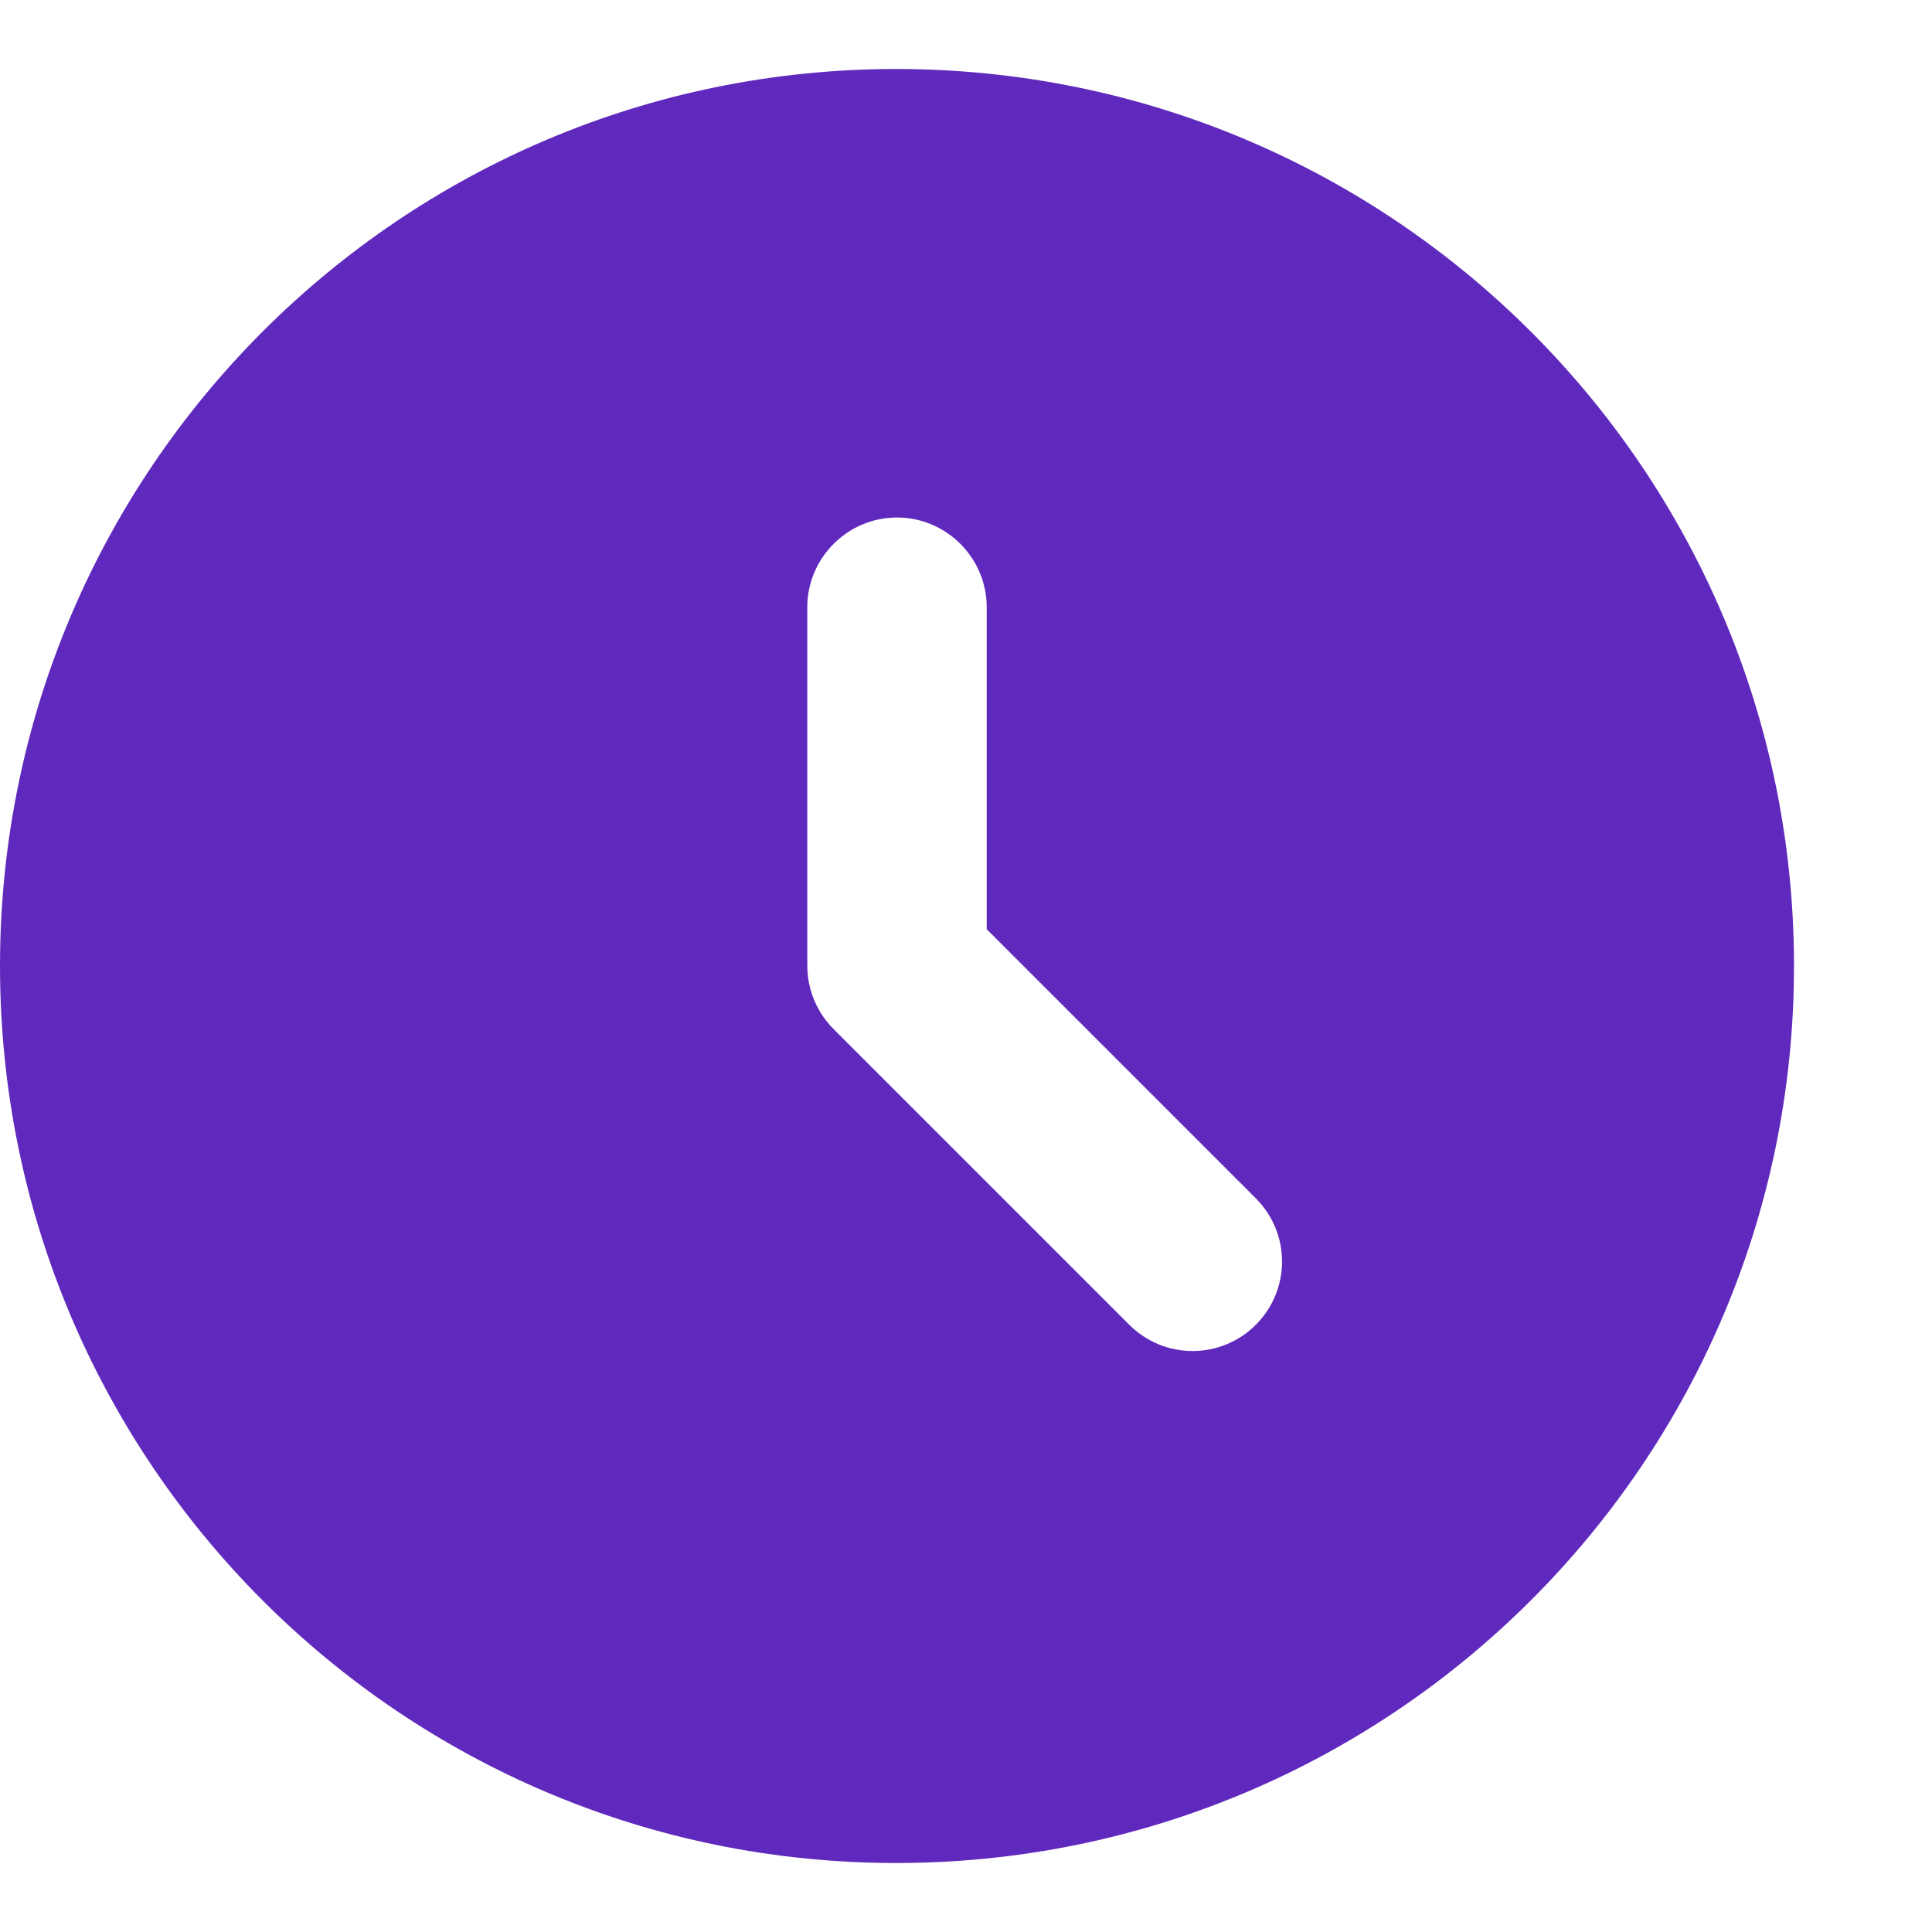 <svg width="56" height="56" viewBox="0 0 56 56" fill="none" xmlns="http://www.w3.org/2000/svg">
<path d="M25.974 2C11.622 2 0 13.648 0 28C0 42.352 11.622 54 25.974 54C40.352 54 52 42.352 52 28C52 13.648 40.352 2 25.974 2ZM36.4 38.4C36.16 38.641 35.874 38.832 35.559 38.963C35.245 39.093 34.907 39.16 34.567 39.16C34.227 39.16 33.889 39.093 33.575 38.963C33.26 38.832 32.974 38.641 32.734 38.4L24.18 29.846C23.934 29.605 23.739 29.318 23.605 29.001C23.471 28.684 23.401 28.344 23.4 28V17.6C23.4 16.17 24.57 15 26 15C27.43 15 28.6 16.17 28.6 17.6V26.934L36.4 34.734C37.414 35.748 37.414 37.386 36.4 38.4Z" fill="#6029BD"/>
</svg>
